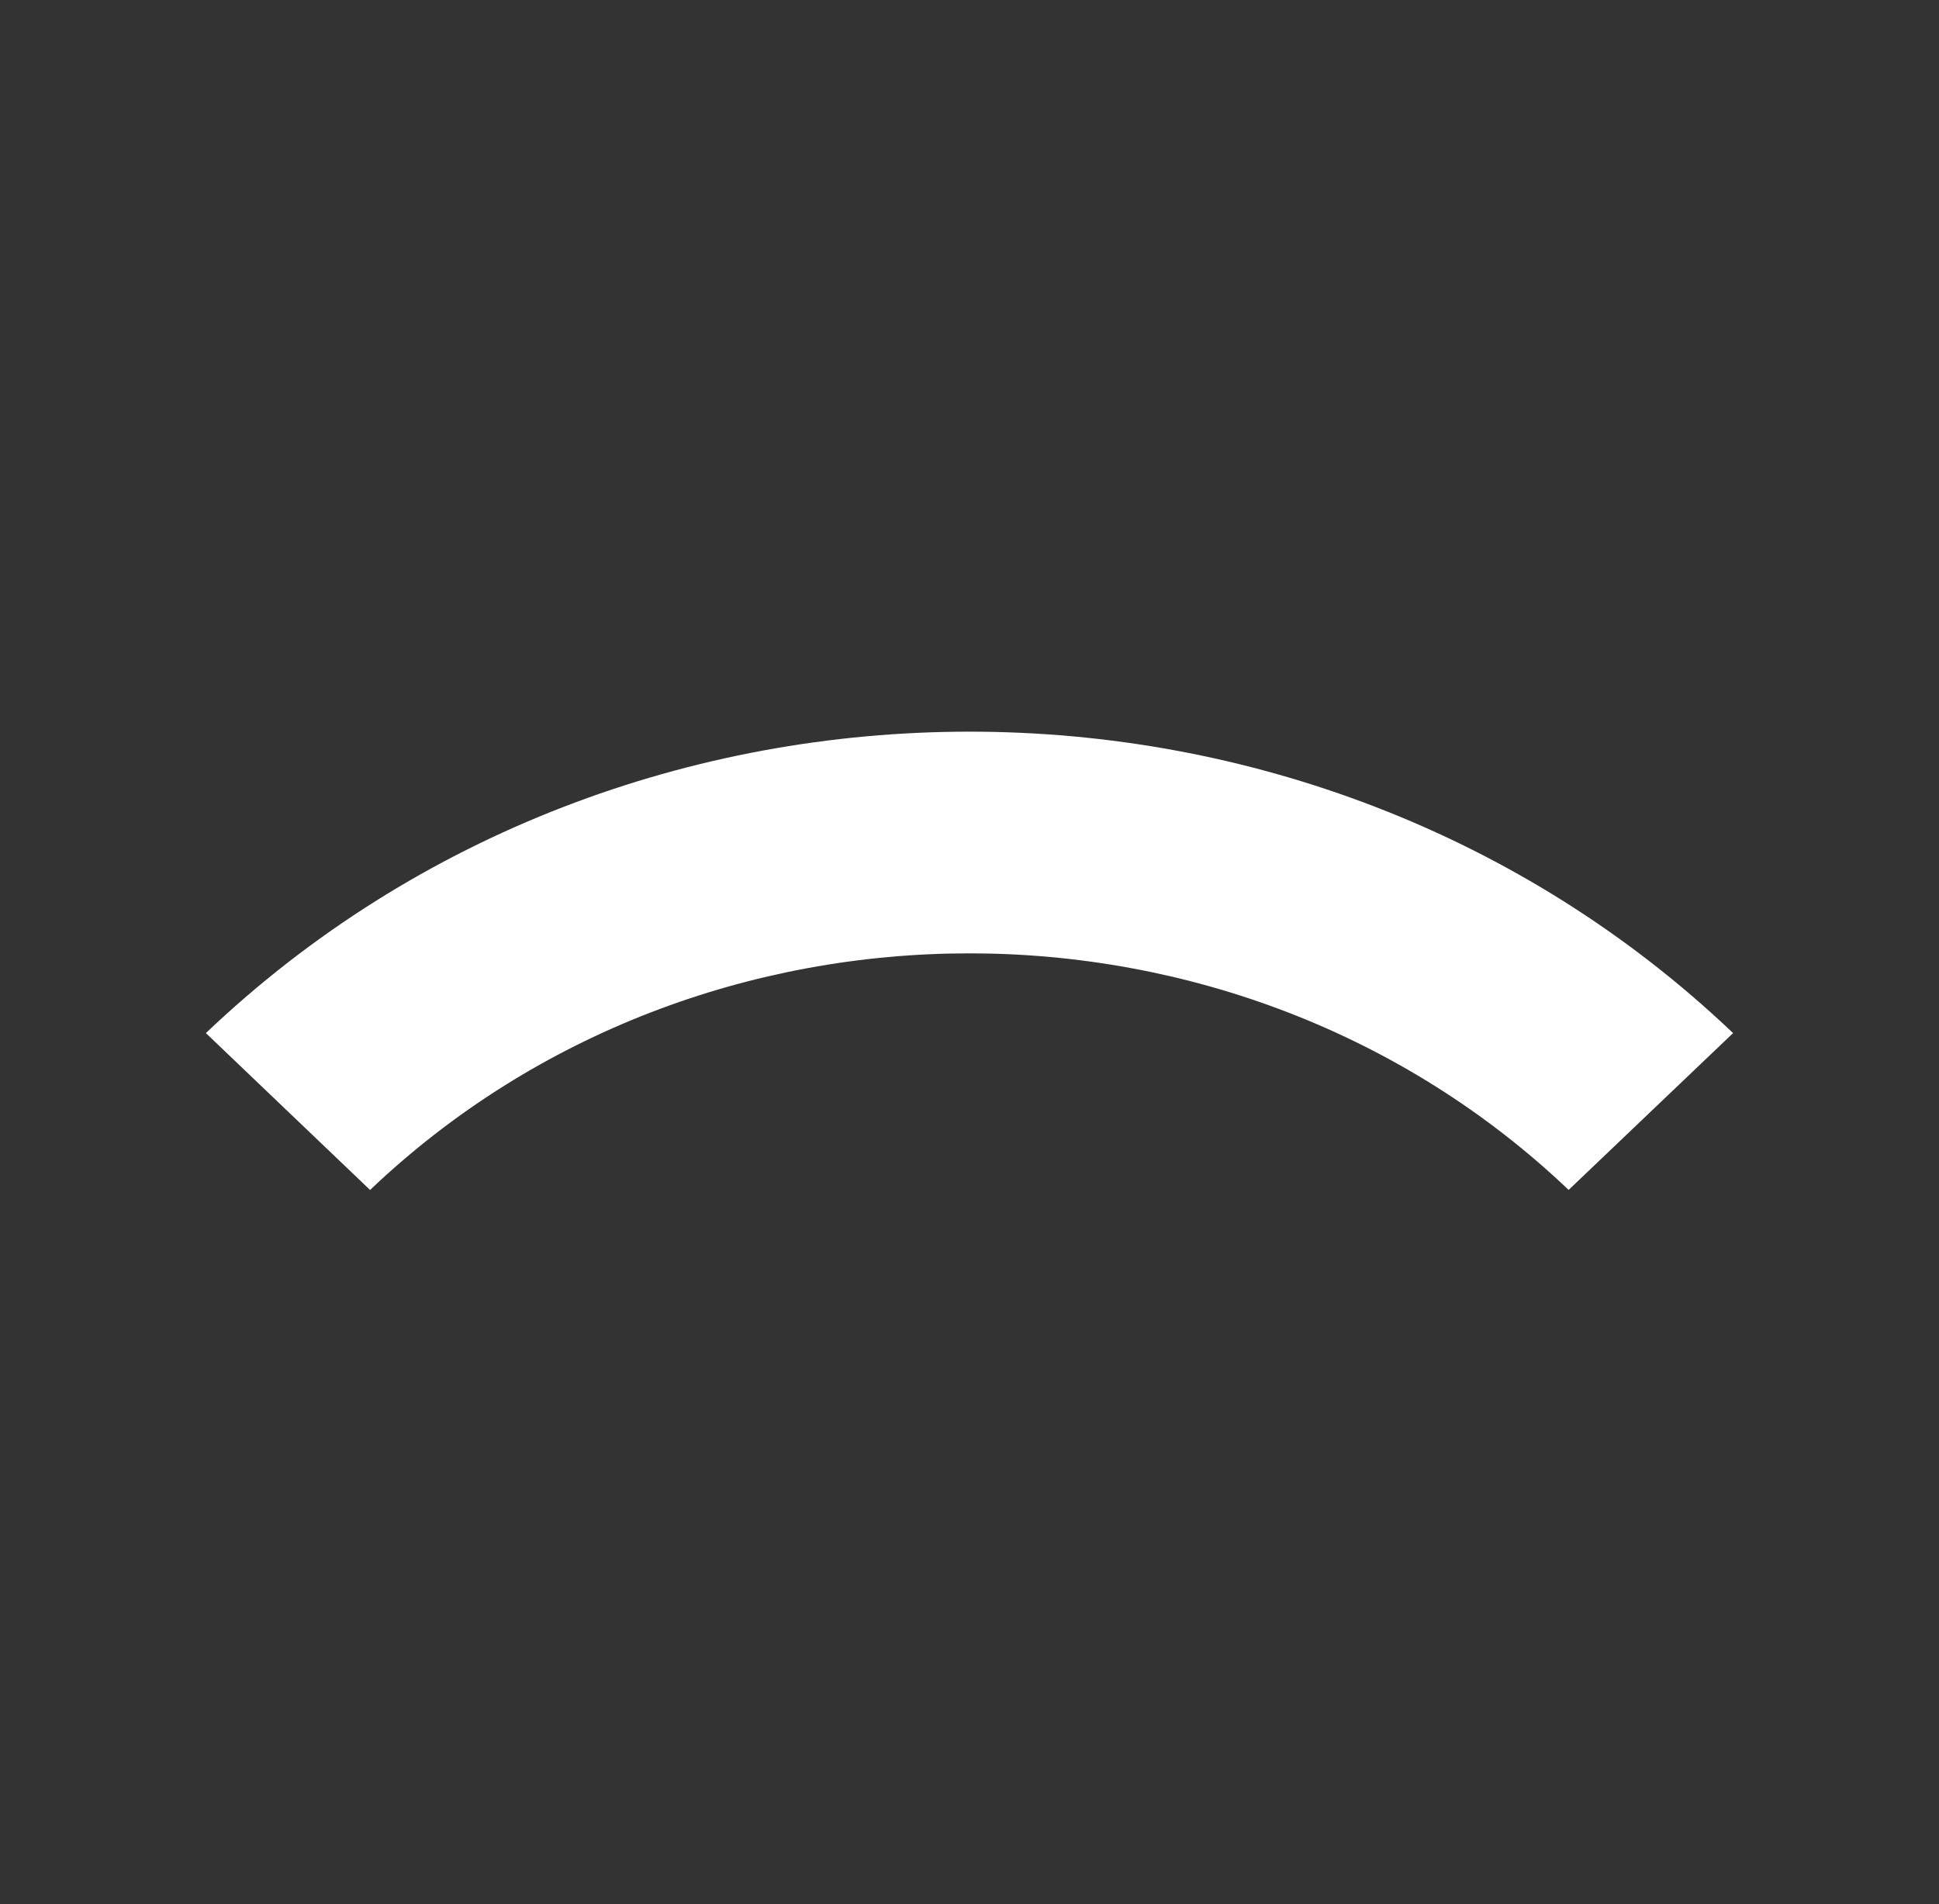 <svg width="56" height="55" viewBox="0 0 56 55" fill="none" xmlns="http://www.w3.org/2000/svg">
<rect x="0" y="0" width="56" height="55" fill="#333333" stroke="none"/>
<path d="M45.305 34.369C35.736 25.257 20.256 25.257 10.688 34.369L5.946 29.838C18.138 18.23 37.86 18.23 50.053 29.838L45.303 34.368L45.305 34.369Z" fill="white"/>
</svg>
